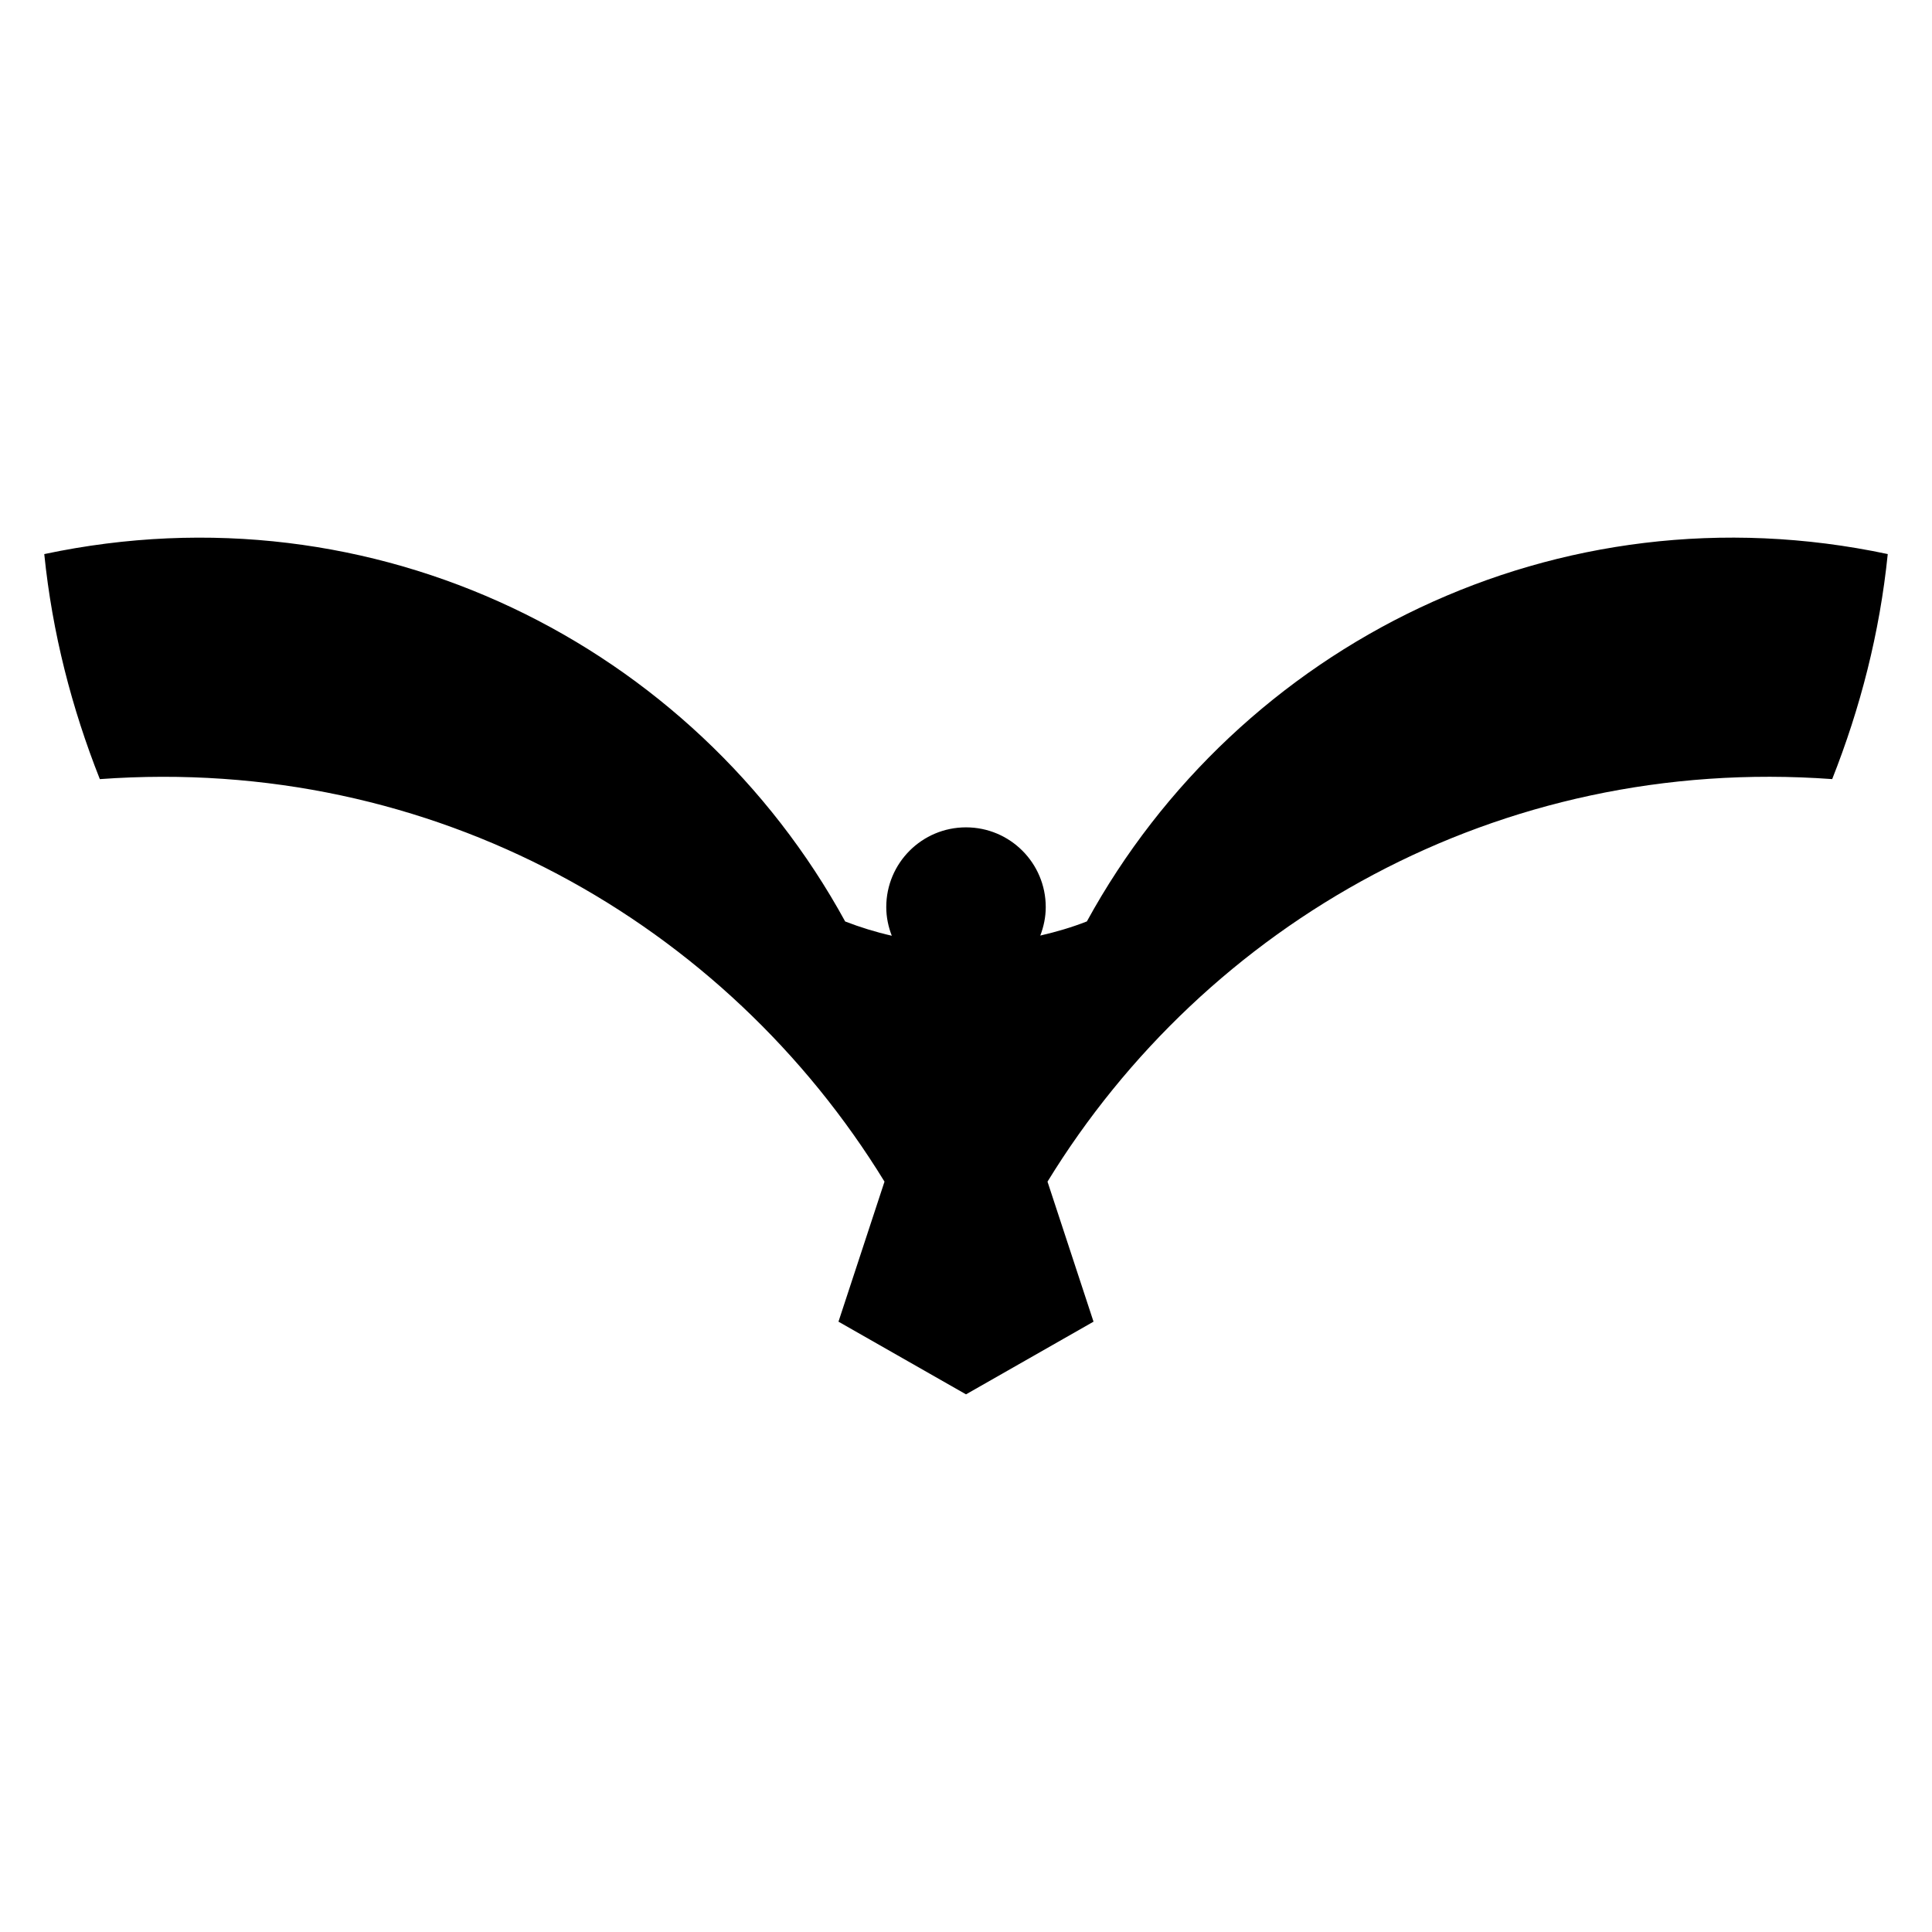 <?xml version="1.0" encoding="UTF-8"?>
<!-- Uploaded to: SVG Repo, www.svgrepo.com, Generator: SVG Repo Mixer Tools -->
<svg fill="#000000" width="800px" height="800px" version="1.1" viewBox="144 144 512 512" xmlns="http://www.w3.org/2000/svg">
 <path d="m378.4 457.15-12.195 37.105 33.797 19.262 33.793-19.262-12.195-37.105c41.906-68.34 119.23-113.13 207.95-106.68 7.441-18.797 12.602-38.75 14.723-59.637-87.699-18.613-172.08 24-212.24 97.352-3.977 1.566-8.121 2.773-12.348 3.75 0.902-2.352 1.449-4.879 1.449-7.547 0-11.672-9.461-21.133-21.133-21.133s-21.133 9.461-21.133 21.133c0 2.684 0.551 5.227 1.465 7.59-4.242-0.961-8.363-2.238-12.352-3.777-40.152-73.352-124.54-115.98-212.25-97.363 2.121 20.887 7.281 40.84 14.727 59.637 88.535-6.441 165.95 38.184 207.95 106.68z"/>
</svg>